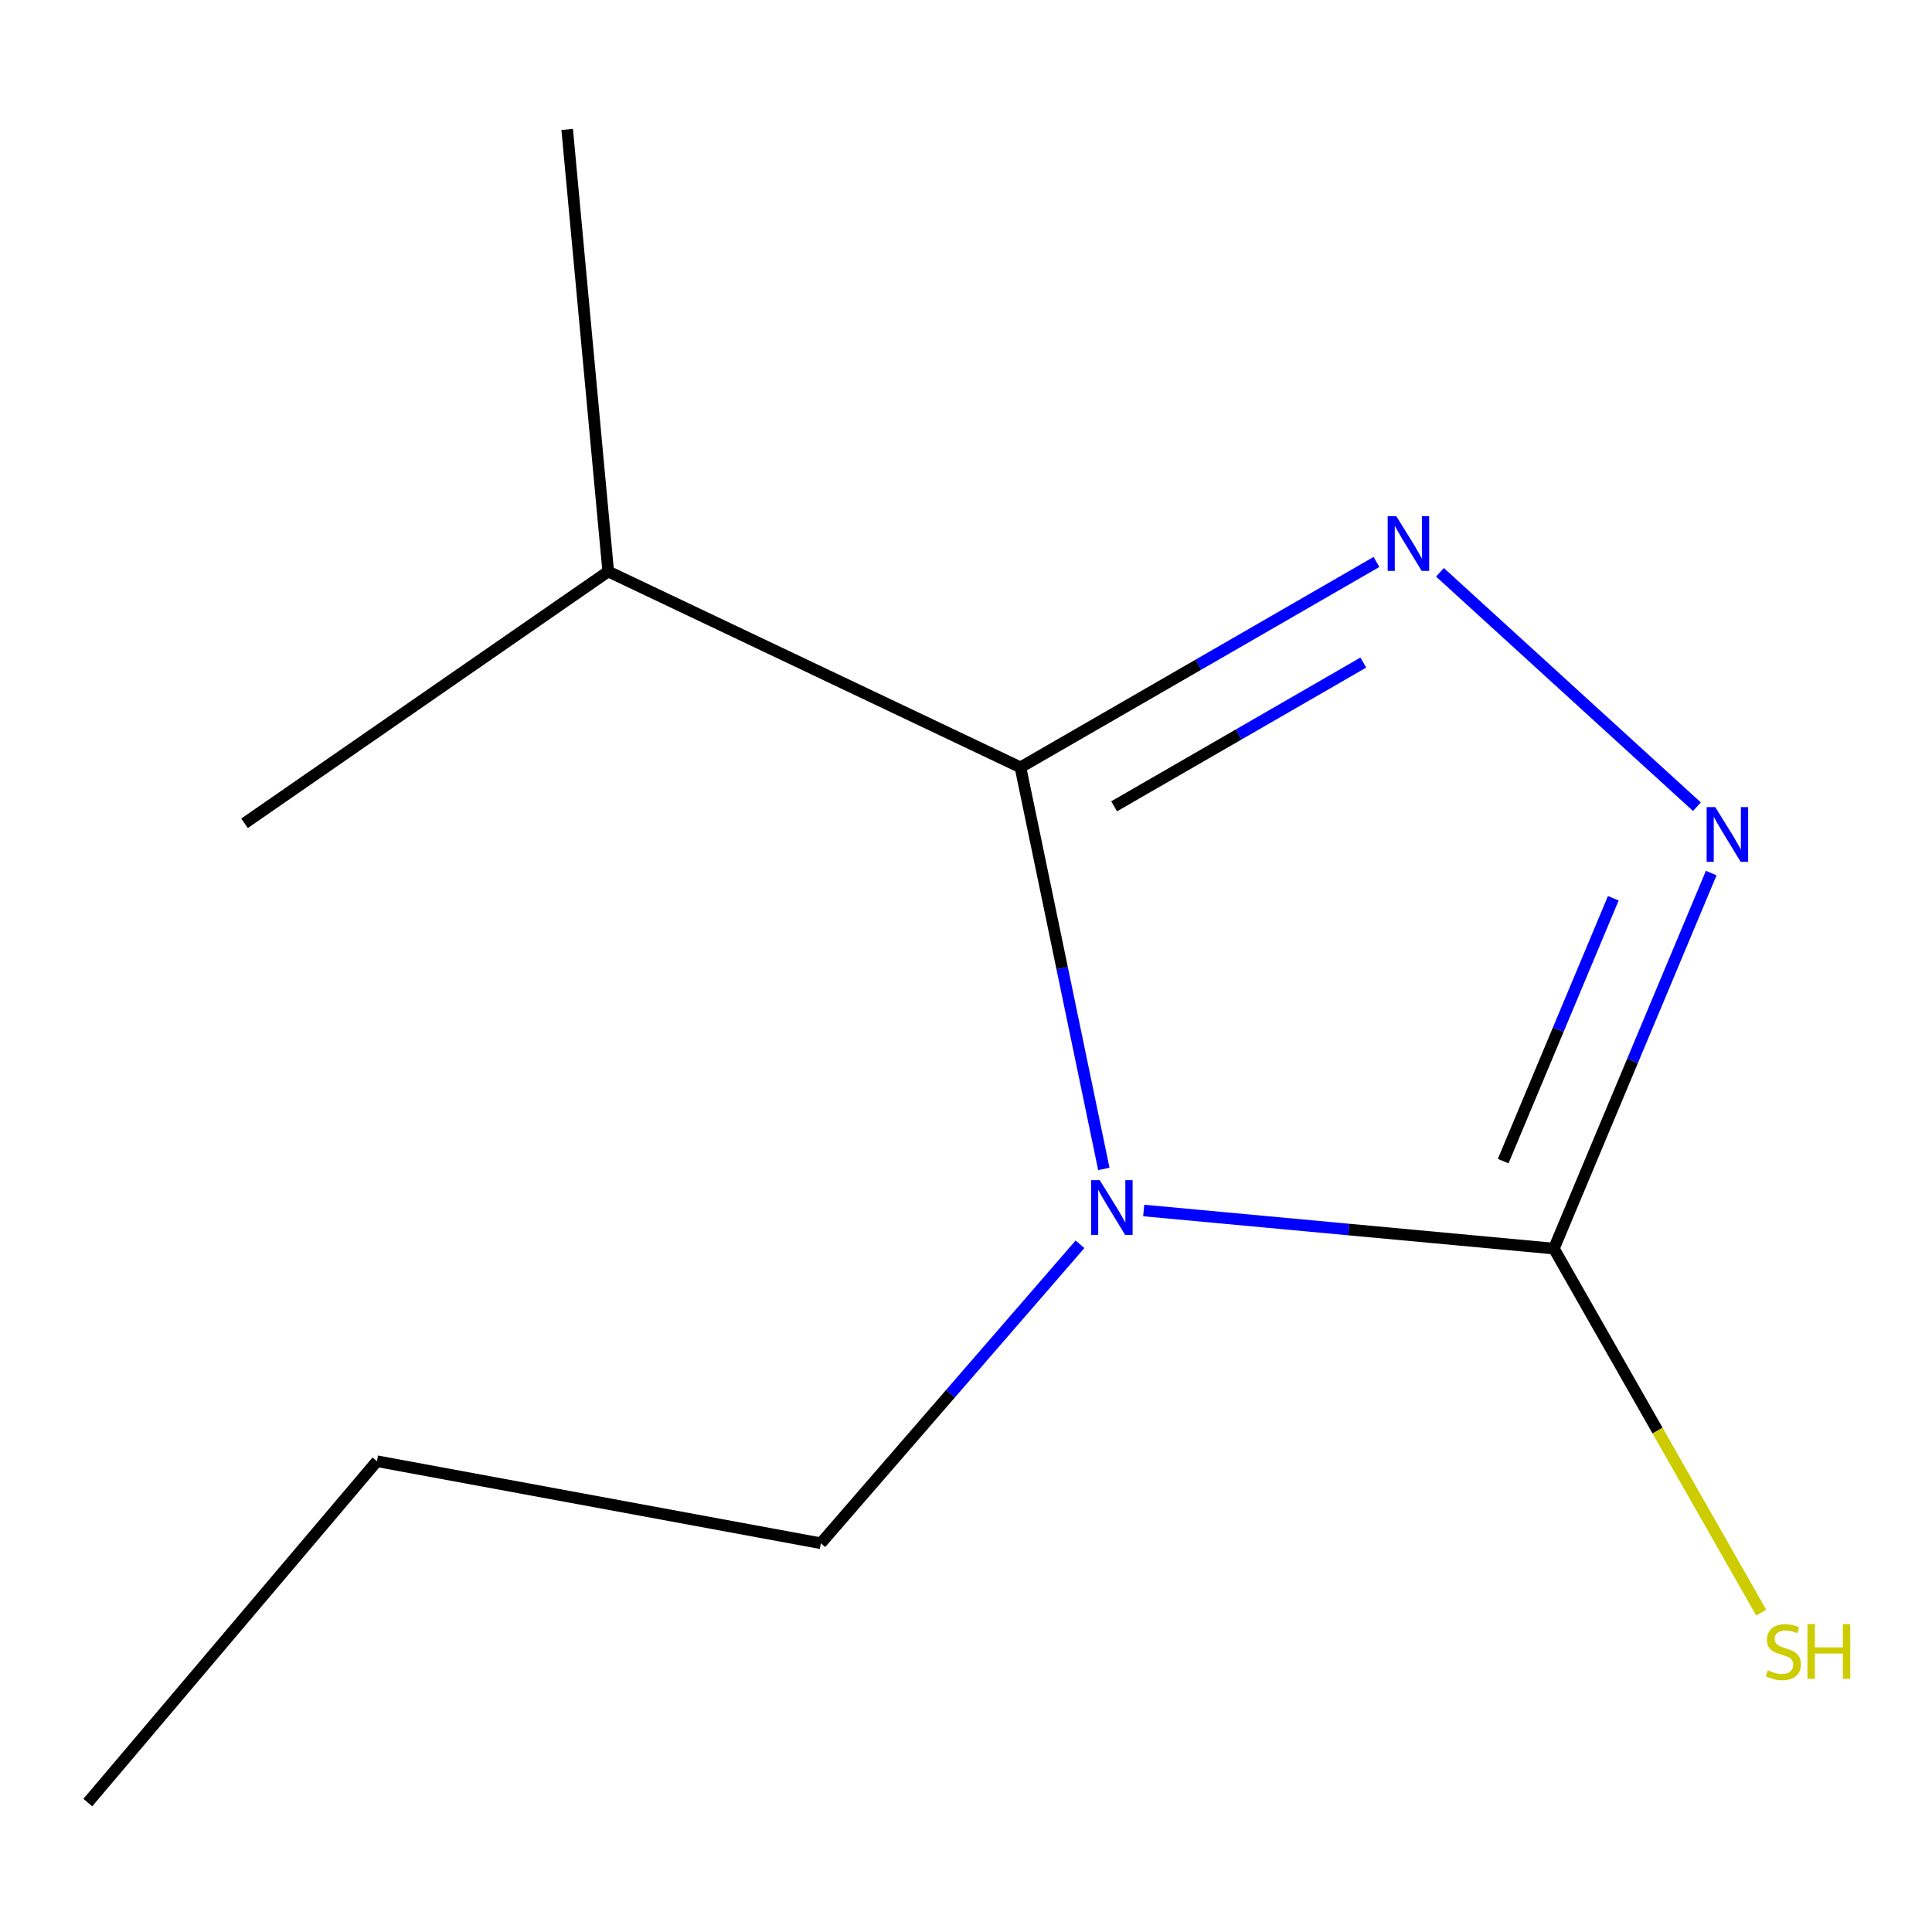 <?xml version='1.0' encoding='iso-8859-1'?>
<svg version='1.1' baseProfile='full'
              xmlns='http://www.w3.org/2000/svg'
                      xmlns:rdkit='http://www.rdkit.org/xml'
                      xmlns:xlink='http://www.w3.org/1999/xlink'
                  xml:space='preserve'
width='1000px' height='1000px' viewBox='0 0 1000 1000'>
<!-- END OF HEADER -->
<rect style='opacity:1.0;fill:#FFFFFF;stroke:none' width='1000' height='1000' x='0' y='0'> </rect>
<path class='bond-0' d='M 571.347,605.043 L 549.765,501.109' style='fill:none;fill-rule:evenodd;stroke:#0000FF;stroke-width:6px;stroke-linecap:butt;stroke-linejoin:miter;stroke-opacity:1' />
<path class='bond-0' d='M 549.765,501.109 L 528.184,397.175' style='fill:none;fill-rule:evenodd;stroke:#000000;stroke-width:6px;stroke-linecap:butt;stroke-linejoin:miter;stroke-opacity:1' />
<path class='bond-2' d='M 591.98,626.552 L 698.135,636.409' style='fill:none;fill-rule:evenodd;stroke:#0000FF;stroke-width:6px;stroke-linecap:butt;stroke-linejoin:miter;stroke-opacity:1' />
<path class='bond-2' d='M 698.135,636.409 L 804.291,646.267' style='fill:none;fill-rule:evenodd;stroke:#000000;stroke-width:6px;stroke-linecap:butt;stroke-linejoin:miter;stroke-opacity:1' />
<path class='bond-6' d='M 559.006,644.044 L 491.939,721.417' style='fill:none;fill-rule:evenodd;stroke:#0000FF;stroke-width:6px;stroke-linecap:butt;stroke-linejoin:miter;stroke-opacity:1' />
<path class='bond-6' d='M 491.939,721.417 L 424.873,798.789' style='fill:none;fill-rule:evenodd;stroke:#000000;stroke-width:6px;stroke-linecap:butt;stroke-linejoin:miter;stroke-opacity:1' />
<path class='bond-1' d='M 528.184,397.175 L 620.32,344.022' style='fill:none;fill-rule:evenodd;stroke:#000000;stroke-width:6px;stroke-linecap:butt;stroke-linejoin:miter;stroke-opacity:1' />
<path class='bond-1' d='M 620.32,344.022 L 712.455,290.869' style='fill:none;fill-rule:evenodd;stroke:#0000FF;stroke-width:6px;stroke-linecap:butt;stroke-linejoin:miter;stroke-opacity:1' />
<path class='bond-1' d='M 576.665,417.354 L 641.16,380.146' style='fill:none;fill-rule:evenodd;stroke:#000000;stroke-width:6px;stroke-linecap:butt;stroke-linejoin:miter;stroke-opacity:1' />
<path class='bond-1' d='M 641.16,380.146 L 705.655,342.939' style='fill:none;fill-rule:evenodd;stroke:#0000FF;stroke-width:6px;stroke-linecap:butt;stroke-linejoin:miter;stroke-opacity:1' />
<path class='bond-5' d='M 528.184,397.175 L 314.819,295.81' style='fill:none;fill-rule:evenodd;stroke:#000000;stroke-width:6px;stroke-linecap:butt;stroke-linejoin:miter;stroke-opacity:1' />
<path class='bond-11' d='M 745.318,296.222 L 878.32,417.54' style='fill:none;fill-rule:evenodd;stroke:#0000FF;stroke-width:6px;stroke-linecap:butt;stroke-linejoin:miter;stroke-opacity:1' />
<path class='bond-3' d='M 804.291,646.267 L 845.009,549.083' style='fill:none;fill-rule:evenodd;stroke:#000000;stroke-width:6px;stroke-linecap:butt;stroke-linejoin:miter;stroke-opacity:1' />
<path class='bond-3' d='M 845.009,549.083 L 885.727,451.899' style='fill:none;fill-rule:evenodd;stroke:#0000FF;stroke-width:6px;stroke-linecap:butt;stroke-linejoin:miter;stroke-opacity:1' />
<path class='bond-3' d='M 778.041,600.996 L 806.544,532.967' style='fill:none;fill-rule:evenodd;stroke:#000000;stroke-width:6px;stroke-linecap:butt;stroke-linejoin:miter;stroke-opacity:1' />
<path class='bond-3' d='M 806.544,532.967 L 835.047,464.938' style='fill:none;fill-rule:evenodd;stroke:#0000FF;stroke-width:6px;stroke-linecap:butt;stroke-linejoin:miter;stroke-opacity:1' />
<path class='bond-4' d='M 804.291,646.267 L 857.955,740.488' style='fill:none;fill-rule:evenodd;stroke:#000000;stroke-width:6px;stroke-linecap:butt;stroke-linejoin:miter;stroke-opacity:1' />
<path class='bond-4' d='M 857.955,740.488 L 911.62,834.71' style='fill:none;fill-rule:evenodd;stroke:#CCCC00;stroke-width:6px;stroke-linecap:butt;stroke-linejoin:miter;stroke-opacity:1' />
<path class='bond-7' d='M 314.819,295.81 L 126.57,426.137' style='fill:none;fill-rule:evenodd;stroke:#000000;stroke-width:6px;stroke-linecap:butt;stroke-linejoin:miter;stroke-opacity:1' />
<path class='bond-8' d='M 314.819,295.81 L 293.573,66.992' style='fill:none;fill-rule:evenodd;stroke:#000000;stroke-width:6px;stroke-linecap:butt;stroke-linejoin:miter;stroke-opacity:1' />
<path class='bond-9' d='M 424.873,798.789 L 195.104,756.32' style='fill:none;fill-rule:evenodd;stroke:#000000;stroke-width:6px;stroke-linecap:butt;stroke-linejoin:miter;stroke-opacity:1' />
<path class='bond-10' d='M 195.104,756.32 L 45.455,933.008' style='fill:none;fill-rule:evenodd;stroke:#000000;stroke-width:6px;stroke-linecap:butt;stroke-linejoin:miter;stroke-opacity:1' />
<path  class='atom-0' d='M 569.235 610.861
L 578.515 625.861
Q 579.435 627.341, 580.915 630.021
Q 582.395 632.701, 582.475 632.861
L 582.475 610.861
L 586.235 610.861
L 586.235 639.181
L 582.355 639.181
L 572.395 622.781
Q 571.235 620.861, 569.995 618.661
Q 568.795 616.461, 568.435 615.781
L 568.435 639.181
L 564.755 639.181
L 564.755 610.861
L 569.235 610.861
' fill='#0000FF'/>
<path  class='atom-2' d='M 722.731 267.17
L 732.011 282.17
Q 732.931 283.65, 734.411 286.33
Q 735.891 289.01, 735.971 289.17
L 735.971 267.17
L 739.731 267.17
L 739.731 295.49
L 735.851 295.49
L 725.891 279.09
Q 724.731 277.17, 723.491 274.97
Q 722.291 272.77, 721.931 272.09
L 721.931 295.49
L 718.251 295.49
L 718.251 267.17
L 722.731 267.17
' fill='#0000FF'/>
<path  class='atom-4' d='M 887.834 417.769
L 897.114 432.769
Q 898.034 434.249, 899.514 436.929
Q 900.994 439.609, 901.074 439.769
L 901.074 417.769
L 904.834 417.769
L 904.834 446.089
L 900.954 446.089
L 890.994 429.689
Q 889.834 427.769, 888.594 425.569
Q 887.394 423.369, 887.034 422.689
L 887.034 446.089
L 883.354 446.089
L 883.354 417.769
L 887.834 417.769
' fill='#0000FF'/>
<path  class='atom-5' d='M 915.056 864.549
Q 915.376 864.669, 916.696 865.229
Q 918.016 865.789, 919.456 866.149
Q 920.936 866.469, 922.376 866.469
Q 925.056 866.469, 926.616 865.189
Q 928.176 863.869, 928.176 861.589
Q 928.176 860.029, 927.376 859.069
Q 926.616 858.109, 925.416 857.589
Q 924.216 857.069, 922.216 856.469
Q 919.696 855.709, 918.176 854.989
Q 916.696 854.269, 915.616 852.749
Q 914.576 851.229, 914.576 848.669
Q 914.576 845.109, 916.976 842.909
Q 919.416 840.709, 924.216 840.709
Q 927.496 840.709, 931.216 842.269
L 930.296 845.349
Q 926.896 843.949, 924.336 843.949
Q 921.576 843.949, 920.056 845.109
Q 918.536 846.229, 918.576 848.189
Q 918.576 849.709, 919.336 850.629
Q 920.136 851.549, 921.256 852.069
Q 922.416 852.589, 924.336 853.189
Q 926.896 853.989, 928.416 854.789
Q 929.936 855.589, 931.016 857.229
Q 932.136 858.829, 932.136 861.589
Q 932.136 865.509, 929.496 867.629
Q 926.896 869.709, 922.536 869.709
Q 920.016 869.709, 918.096 869.149
Q 916.216 868.629, 913.976 867.709
L 915.056 864.549
' fill='#CCCC00'/>
<path  class='atom-5' d='M 935.536 840.629
L 939.376 840.629
L 939.376 852.669
L 953.856 852.669
L 953.856 840.629
L 957.696 840.629
L 957.696 868.949
L 953.856 868.949
L 953.856 855.869
L 939.376 855.869
L 939.376 868.949
L 935.536 868.949
L 935.536 840.629
' fill='#CCCC00'/>
</svg>
